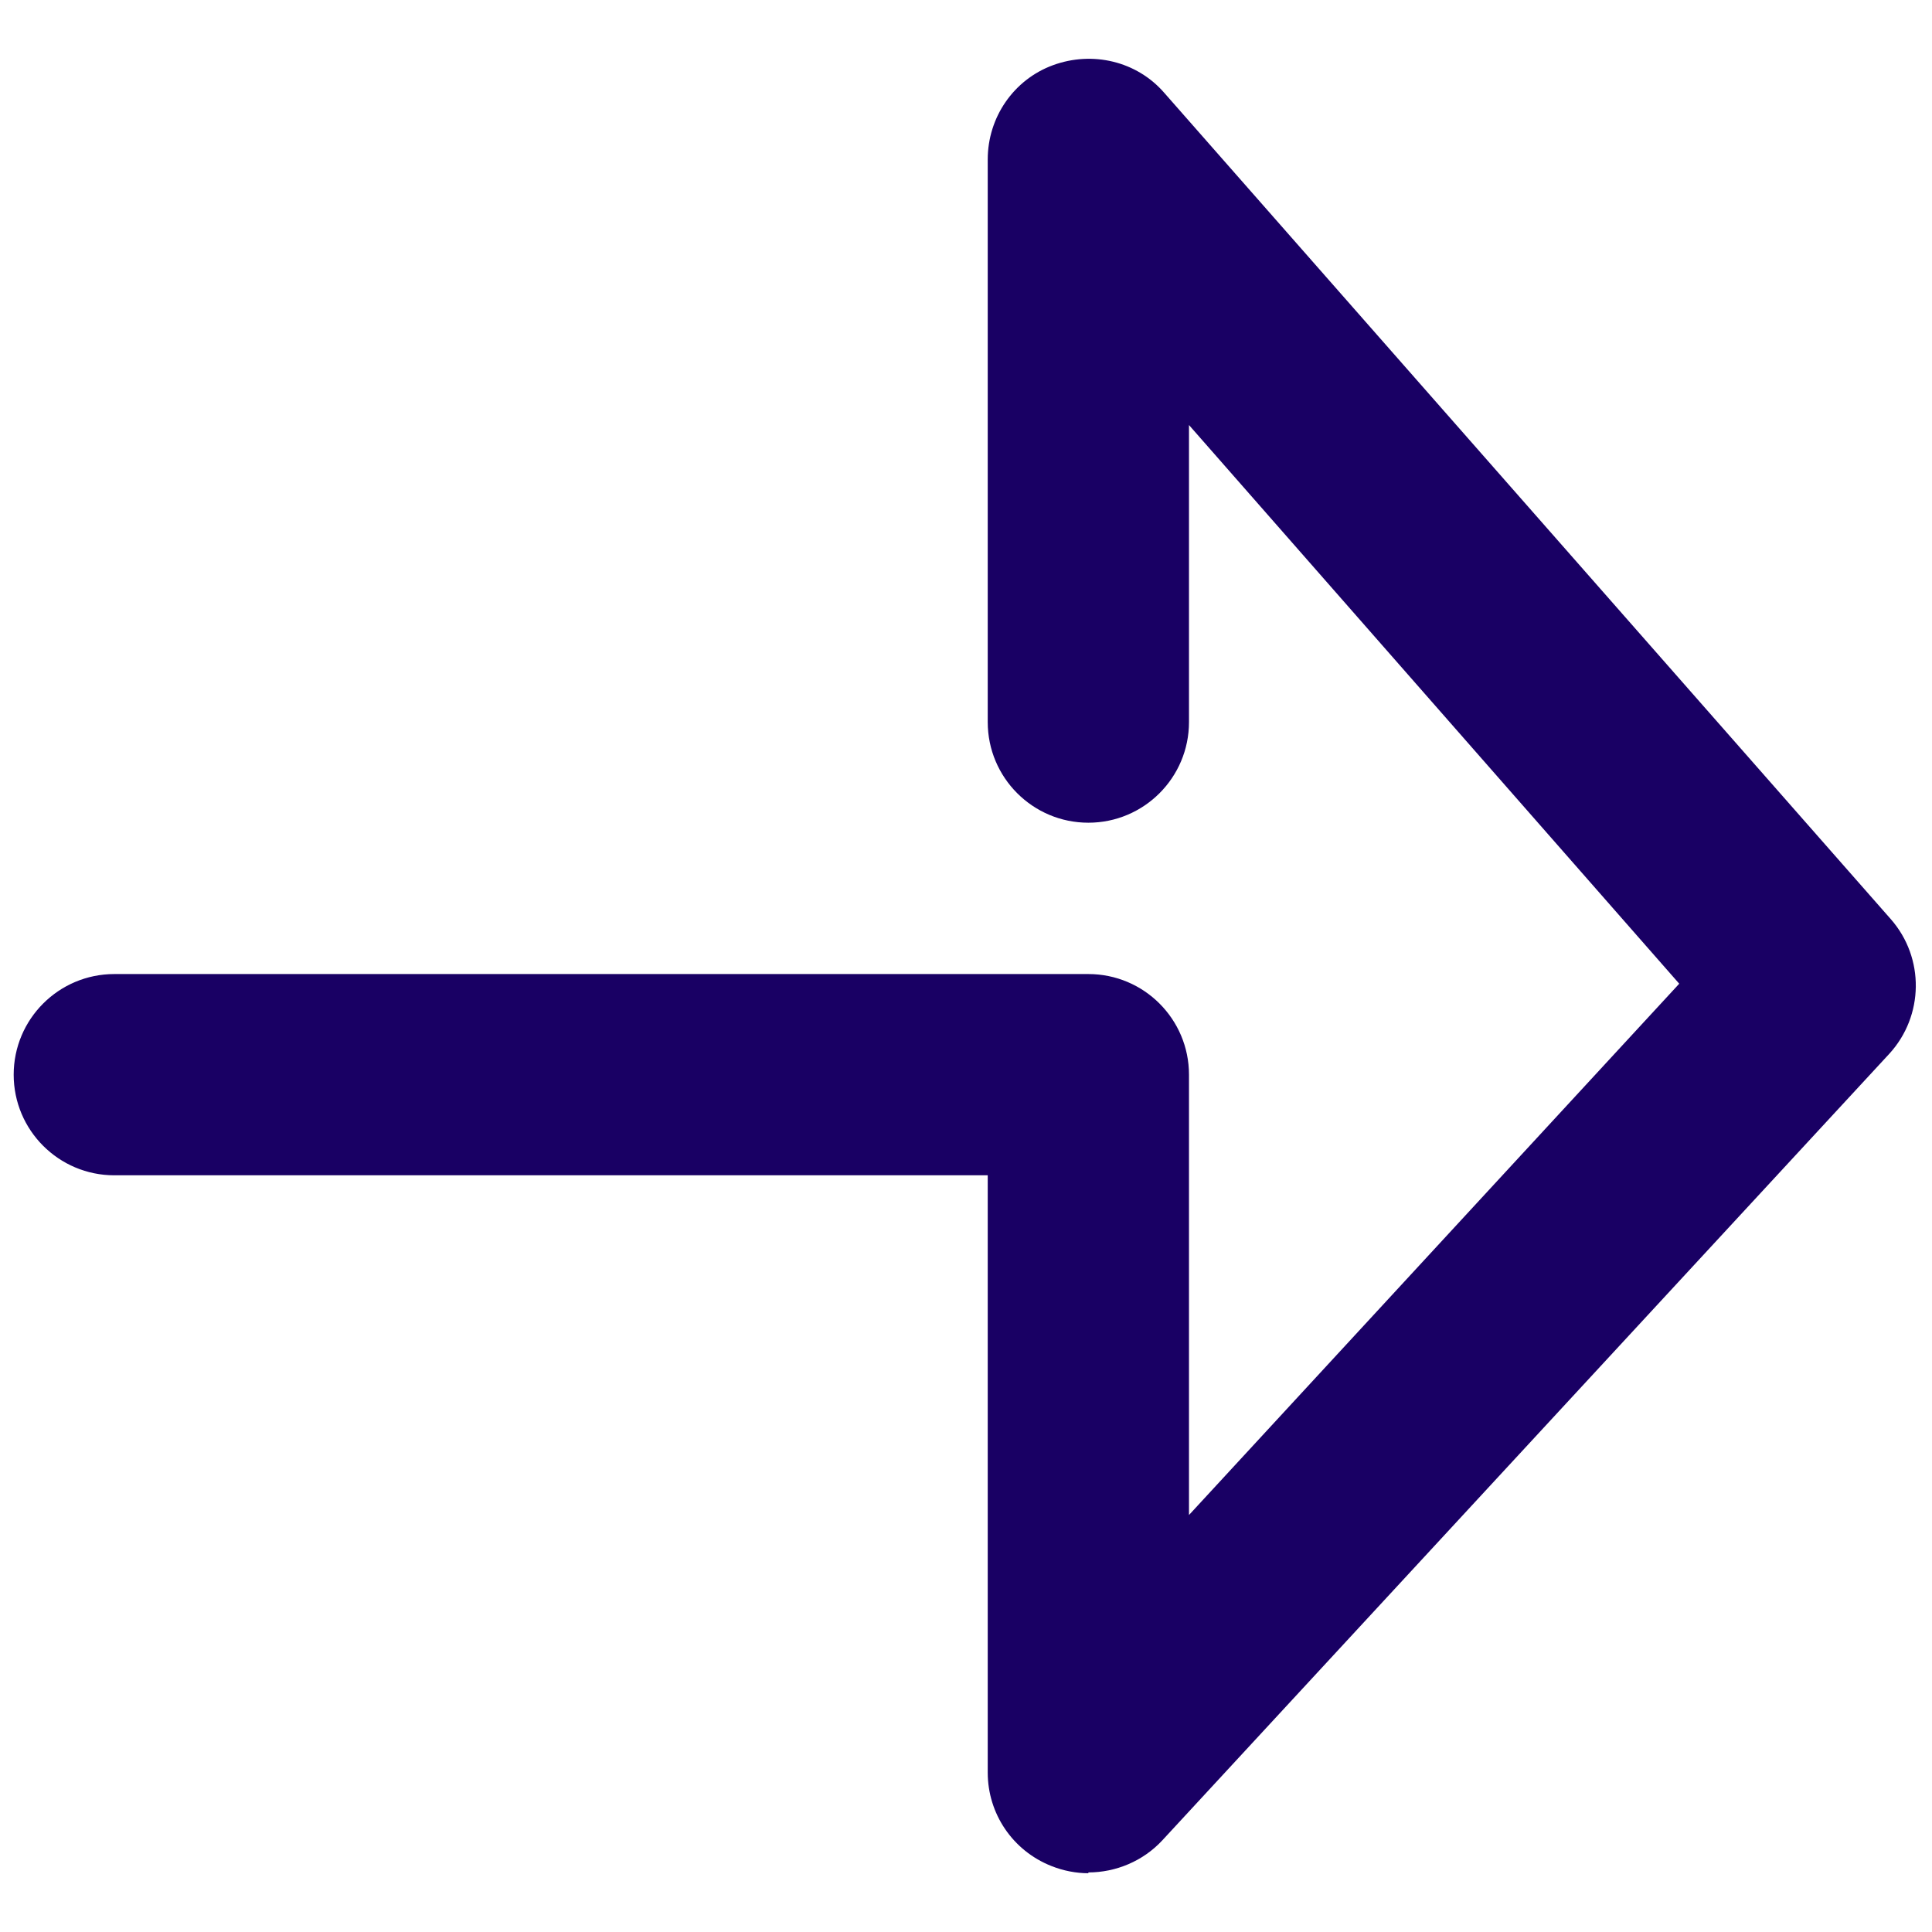 <svg width="24" height="24" viewBox="0 0 24 24" fill="none" xmlns="http://www.w3.org/2000/svg">
<g clip-path="url(#clip0_1449_1374)">
<path d="M13.52 23.27C13.37 23.27 13.21 23.24 13.06 23.18C12.58 22.99 12.27 22.53 12.27 22.02V14.6H1.42C0.73 14.6 0.17 14.04 0.17 13.35C0.17 12.66 0.73 12.1 1.42 12.1H13.52C14.21 12.1 14.77 12.66 14.77 13.35V18.82L20.86 12.22L14.77 5.28V8.97C14.77 9.66 14.21 10.22 13.52 10.22C12.83 10.22 12.27 9.66 12.27 8.97V1.98C12.27 1.46 12.59 0.99 13.08 0.81C13.57 0.63 14.12 0.76 14.46 1.15L23.49 11.42C23.91 11.9 23.9 12.62 23.47 13.09L14.44 22.86C14.2 23.12 13.86 23.26 13.52 23.26V23.27Z" fill="#190064"/>
</g>
<defs>
<clipPath id="clip0_1449_1374">
<rect width="24" height="24" fill="white"/>
</clipPath>
</defs>
</svg>
